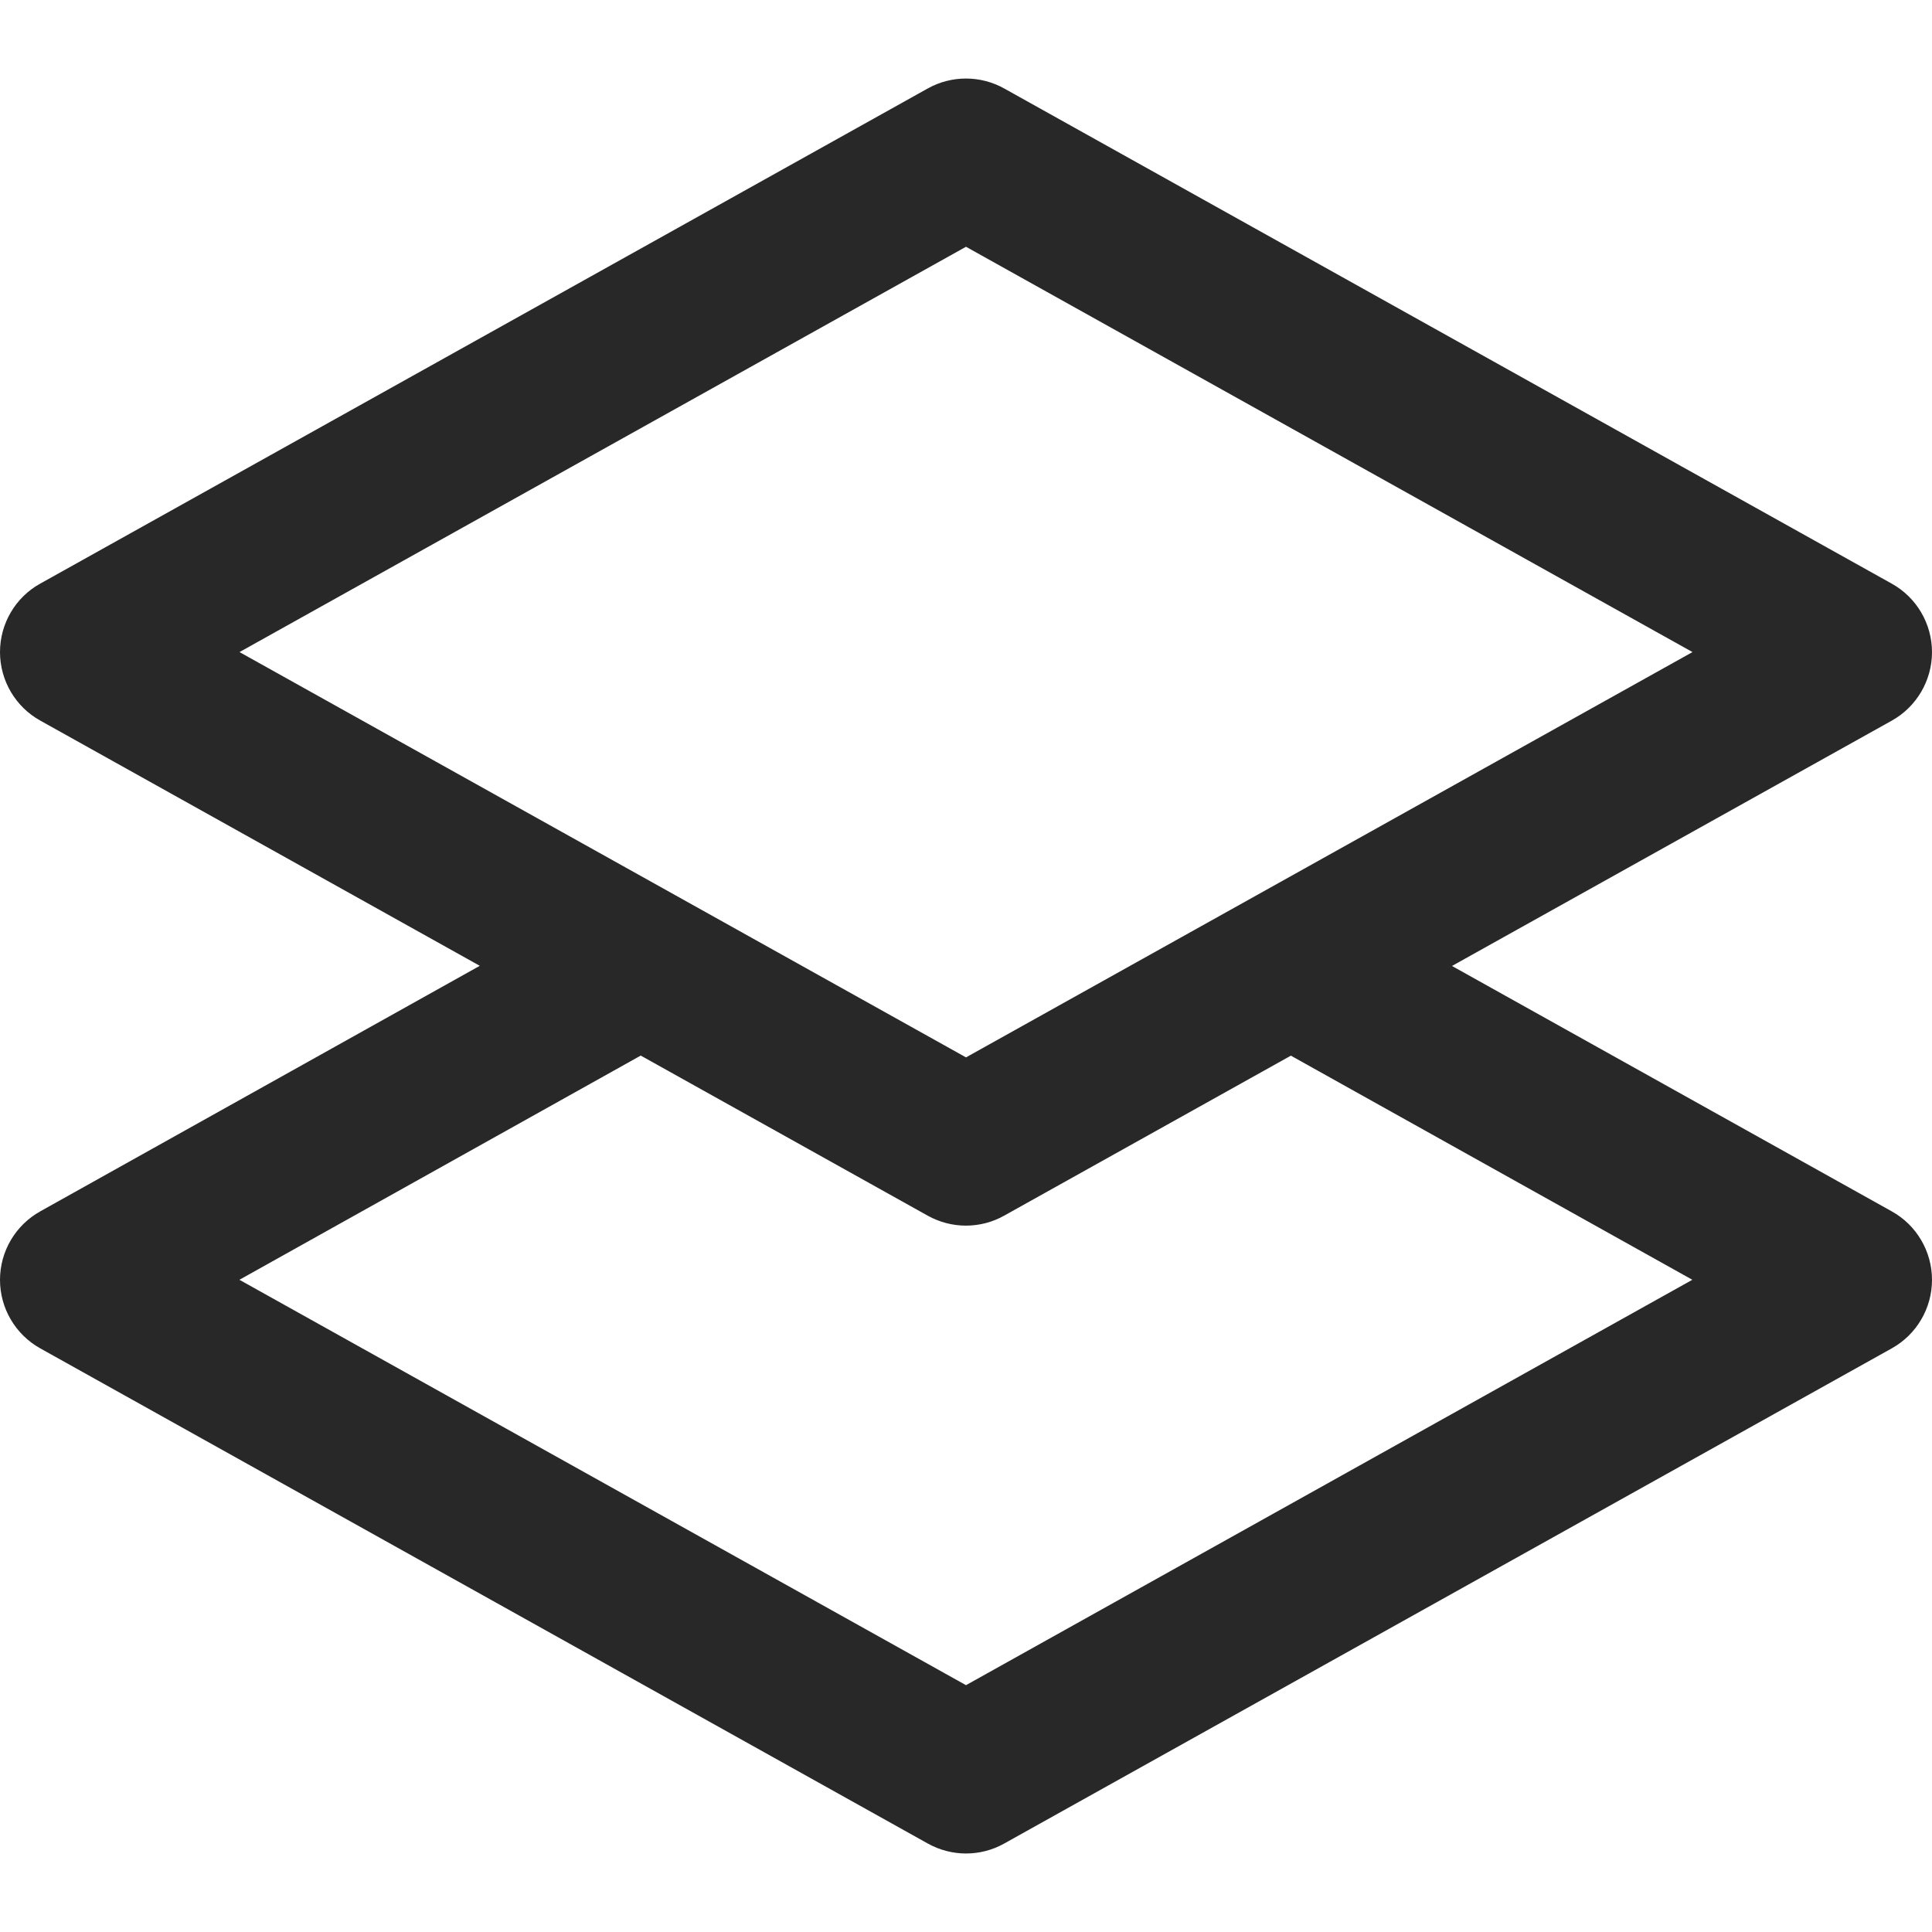 <?xml version="1.0" encoding="UTF-8"?> <svg xmlns="http://www.w3.org/2000/svg" width="512" height="512" viewBox="0 0 512 512" fill="none"><path d="M501.332 321.02L384.79 255.991L501.331 190.982C507.903 187.322 511.999 180.355 511.999 172.827C511.999 165.299 507.923 158.332 501.331 154.672L266.128 23.449C259.827 19.934 252.153 19.934 245.852 23.449L10.648 154.672C4.076 158.312 0 165.278 0 172.807C0 180.336 4.076 187.302 10.668 190.962L127.147 255.95L10.668 321.02C4.076 324.701 0 331.647 0 339.175C0 346.703 4.076 353.649 10.668 357.33L245.872 488.554C249.012 490.301 252.506 491.195 256 491.195C259.494 491.195 262.987 490.322 266.128 488.554L501.332 357.331C507.904 353.671 512 346.725 512 339.176C512 331.647 507.924 324.681 501.332 321.02ZM63.47 172.807L256 65.395L448.53 172.807L256 280.218L63.47 172.807ZM256 446.587L63.449 339.155L169.8 279.74L245.851 322.164C248.991 323.911 252.485 324.805 255.979 324.805C259.473 324.805 262.966 323.932 266.107 322.164L342.096 279.761L448.489 339.155L256 446.587Z" fill="#282828"></path></svg> 